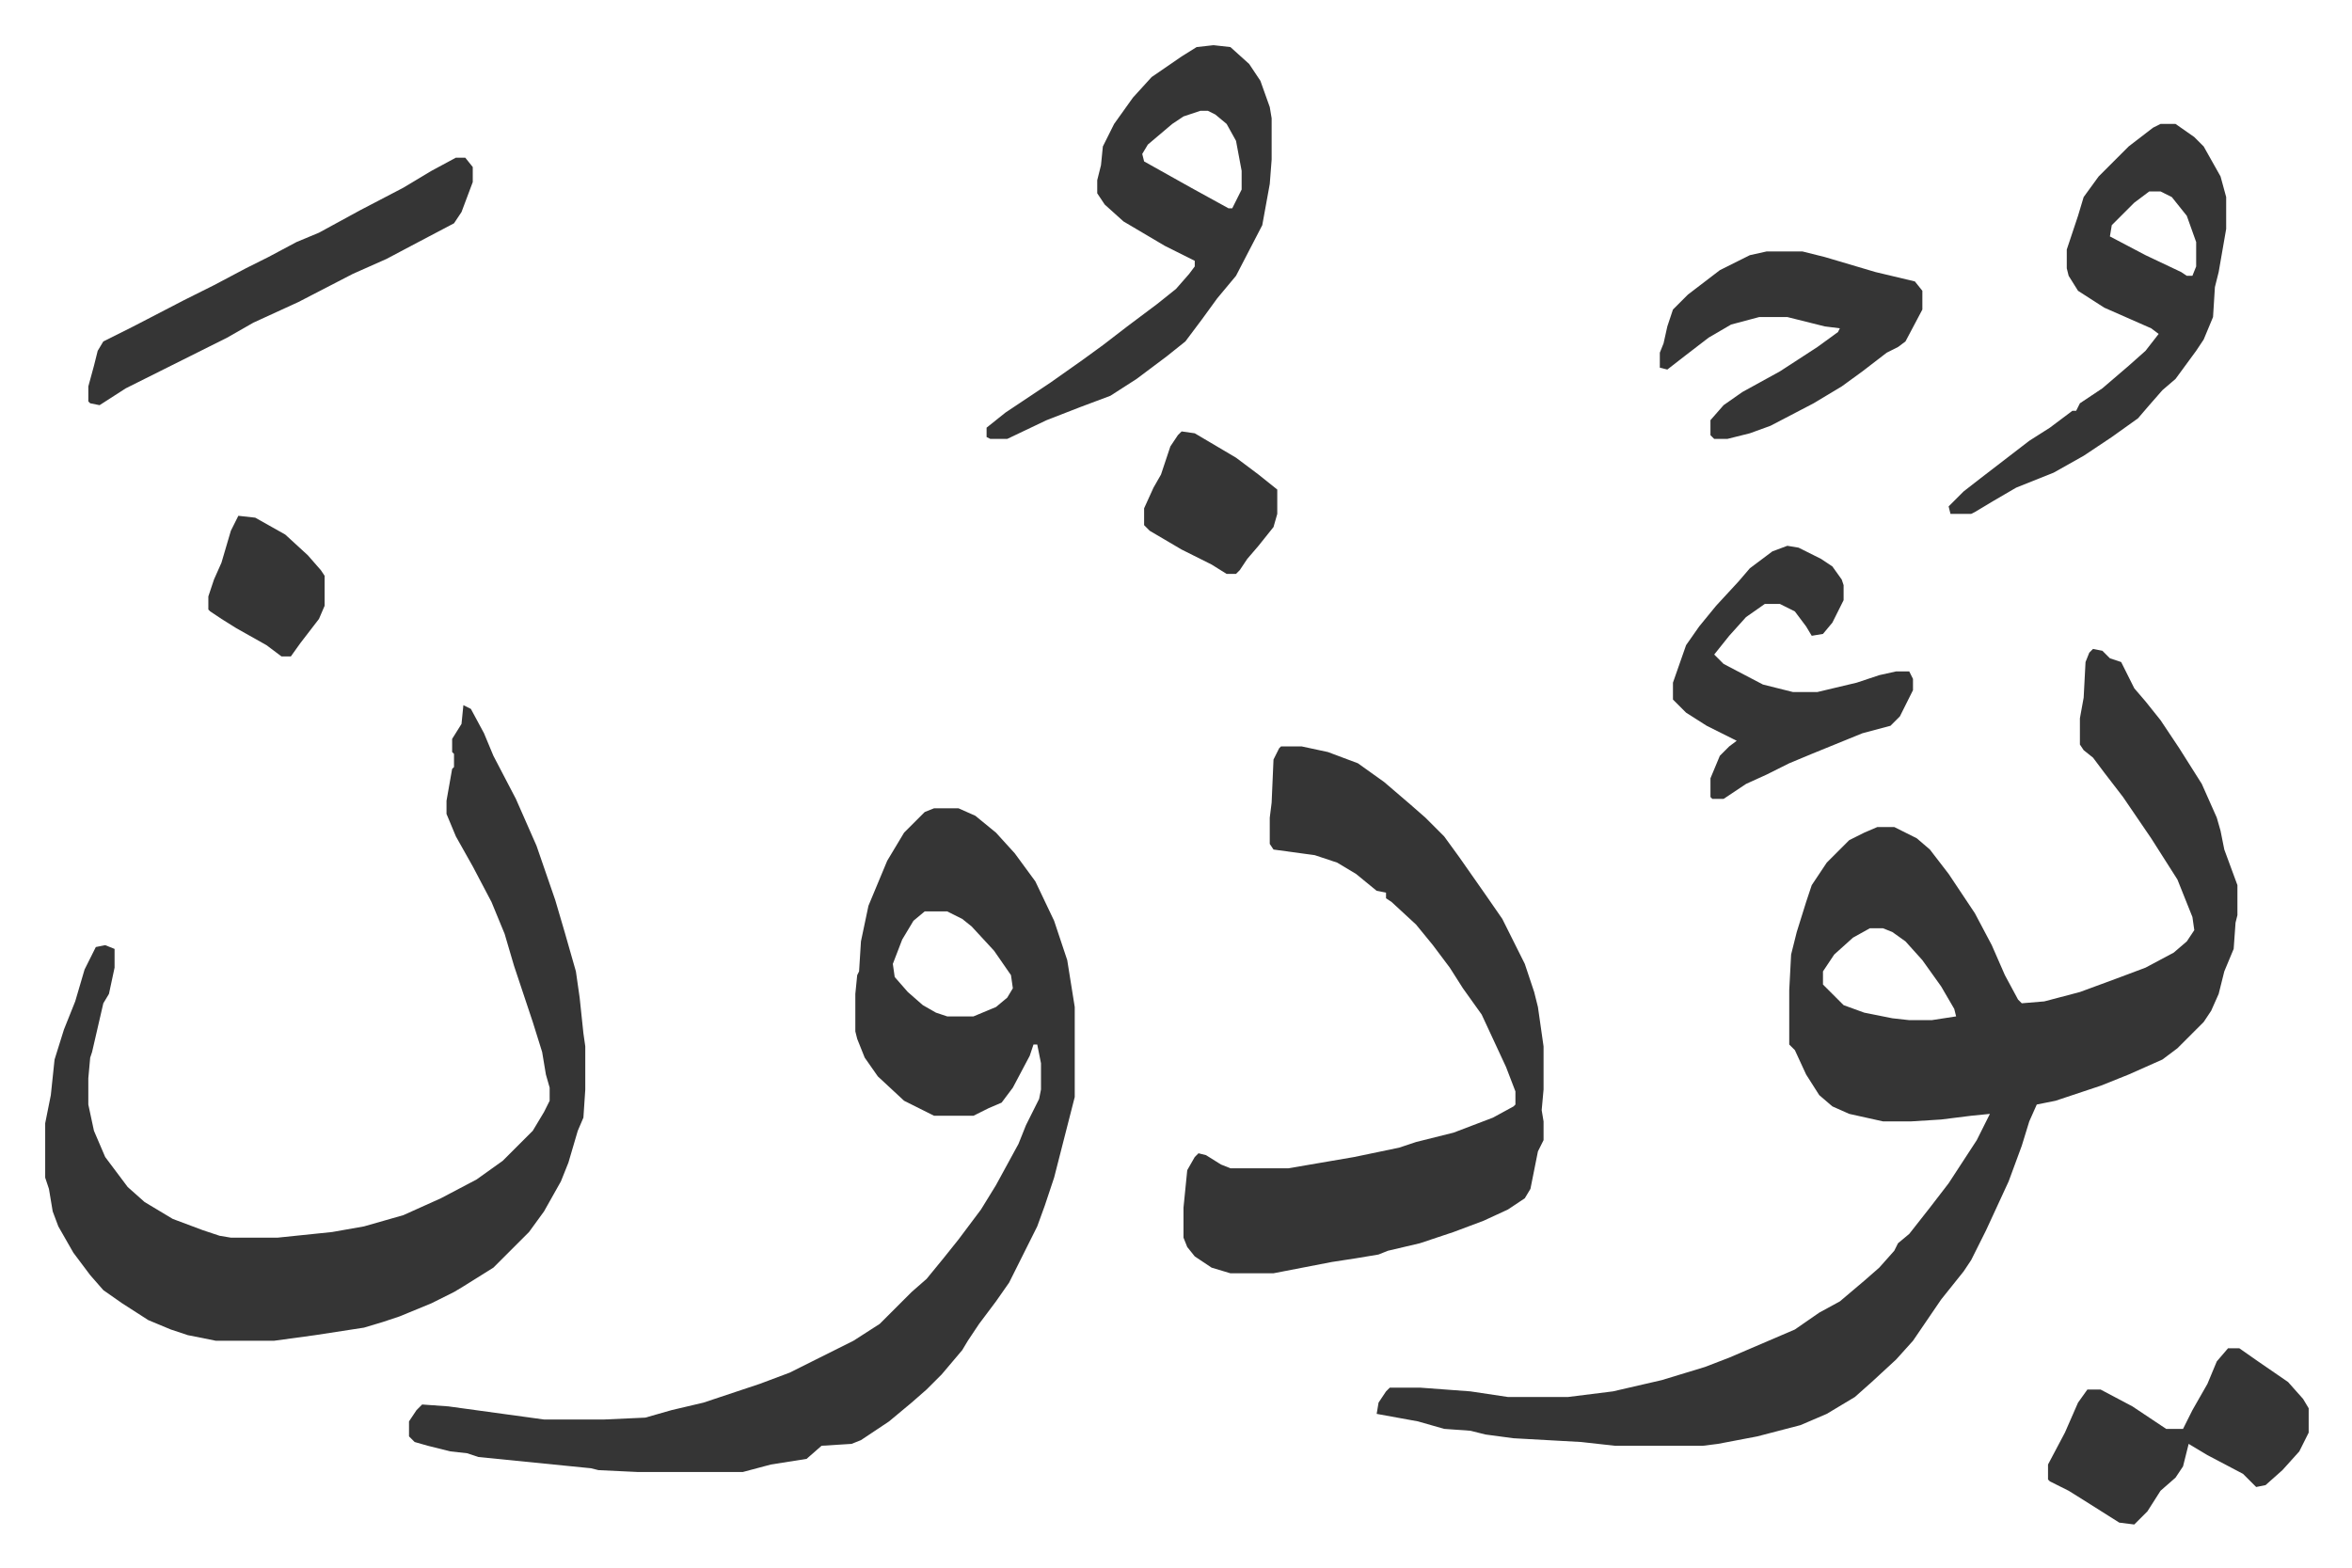 <svg xmlns="http://www.w3.org/2000/svg" viewBox="-24.1 262.9 1254.2 836.2">
    <path fill="#353535" id="rule_normal" d="m1092 609 5 1 4 4 6 2 7 14 6 7 8 10 10 15 12 19 8 18 2 7 2 10 7 19v16l-1 4-1 14-5 12-3 12-4 9-4 6-9 9-5 5-8 6-18 8-15 6-24 8-10 2-4 9-4 13-7 19-12 26-8 16-4 6-12 15-15 22-9 10-13 12-9 8-15 9-14 6-23 6-21 4-8 1h-47l-18-2-36-2-15-2-8-2-14-1-14-4-22-4 1-6 4-6 2-2h16l27 2 20 3h32l24-3 26-6 23-7 13-5 35-15 13-9 11-6 13-11 8-7 8-9 2-4 6-5 11-14 10-13 15-23 7-14-10 1-16 2-16 1h-15l-18-4-9-4-7-6-7-11-6-13-3-3v-29l1-19 3-12 5-16 3-9 8-12 8-8 4-4 8-4 7-3h9l12 6 7 6 10 13 14 21 9 17 7 16 7 13 2 2 12-1 19-5 19-7 16-6 15-8 7-6 4-6-1-7-8-20-14-22-15-22-10-13-6-8-5-4-2-3v-14l2-11 1-19 2-5zM973 758l-9 5-10 9-6 9v7l11 11 11 4 15 3 9 1h12l13-2-1-4-7-12-10-14-9-10-7-5-5-2zm-499-64h13l9 4 11 9 10 11 11 15 10 21 7 21 4 25v48l-11 43-5 15-4 11-15 30-7 10-9 12-6 9-3 5-11 13-8 8-8 7-12 10-15 10-5 2-16 1-8 7-19 3-15 4h-56l-21-1-4-1-40-4-20-2-6-2-9-1-12-3-7-2-3-3v-8l4-6 3-3 14 1 51 7h32l22-1 14-4 17-4 21-7 9-3 16-6 34-17 14-9 17-17 8-7 9-11 8-10 12-16 8-13 12-22 4-10 7-14 1-5v-14l-2-10h-2l-2 6-9 17-6 8-7 3-8 4h-21l-16-8-14-13-7-10-4-10-1-4v-20l1-10 1-2 1-16 4-19 10-24 9-15 11-11zm-5 55-6 5-6 10-5 13 1 7 7 8 8 7 7 4 6 2h14l12-5 6-5 3-5-1-7-9-13-12-13-5-4-8-4zM223 639l4 2 7 13 5 12 12 23 11 25 10 29 5 17 6 21 2 14 2 19 1 7v23l-1 15-3 7-5 17-4 10-9 16-8 11-19 19-16 10-5 3-12 6-17 7-9 3-10 3-26 4-22 3H91l-15-3-9-3-12-5-14-9-10-7-7-8-9-12-8-14-3-8-2-12-2-6v-29l3-15 2-19 5-16 6-15 5-17 6-12 5-1 5 2v10l-3 14-3 5-6 26-1 3-1 11v14l3 14 6 14 12 16 9 8 15 9 16 6 9 3 6 1h25l29-3 17-3 21-6 20-9 19-10 14-10 16-16 6-10 3-6v-7l-2-7-2-12-5-16-10-30-5-17-7-17-10-19-9-16-5-12v-7l3-17 1-1v-7l-1-1v-7l5-8zm436 22h11l14 3 16 6 14 10 14 12 8 7 10 10 8 11 7 10 7 10 9 13 5 10 7 14 5 15 2 8 3 21v23l-1 11 1 6v10l-3 6-4 20-3 5-9 6-13 6-16 6-18 6-17 4-5 2-12 2-13 2-31 6h-23l-10-3-9-6-4-5-2-5v-16l2-20 4-7 2-2 4 1 8 5 5 2h31l35-6 24-5 9-3 20-5 21-8 11-6 1-1v-7l-5-13-13-28-10-14-7-11-9-12-9-11-13-12-3-2v-3l-5-1-11-9-10-6-12-4-22-3-2-3v-14l1-8 1-23 3-6zm-36-374 9 1 10 9 6 9 5 14 1 6v22l-1 13-4 22-14 27-10 12-8 11-9 12-10 8-16 12-14 9-16 6-18 7-21 10h-9l-2-1v-5l10-8 24-16 17-12 11-8 13-10 16-12 10-8 7-8 3-4v-3l-16-8-22-13-10-9-4-6v-7l2-8 1-10 6-12 10-14 10-11 16-11 8-5zm-7 35-9 3-6 4-13 11-3 5 1 4 25 14 20 11h2l5-10v-10l-3-16-5-9-6-5-4-2zm512 7h8l10 7 5 5 9 16 3 11v17l-4 23-2 8-1 16-5 12-4 6-11 15-7 6-7 8-6 7-14 10-15 10-16 9-20 8-12 7-10 6-2 1h-11l-1-4 8-8 9-7 13-10 13-10 11-7 12-9h2l2-4 12-8 14-12 9-8 7-9-4-3-25-11-14-9-5-8-1-4v-10l6-18 3-10 8-11 16-16 13-10zm-6 36-8 6-12 12-1 6 19 10 19 9 3 2h3l2-5v-13l-5-14-8-10-6-3zM929 554l6 1 12 6 6 4 5 7 1 3v8l-6 12-5 6-6 1-3-5-6-8-8-4h-8l-10 7-9 10-8 10 5 5 21 11 16 4h13l21-5 12-4 9-2h7l2 4v6l-7 14-5 5-15 4-27 11-12 5-12 6-11 5-12 8h-6l-1-1v-10l5-12 5-5 4-3-16-8-11-7-5-5-2-2v-9l7-20 7-10 9-11 12-13 6-7 12-9zm-11-157h19l12 3 27 8 21 5 4 5v10l-9 17-4 3-6 3-13 10-11 8-15 9-23 12-11 4-12 3h-7l-2-2v-8l7-8 10-7 20-11 20-13 11-8 1-2-8-1-20-5h-15l-15 4-12 7-13 10-9 7-4-1v-8l2-5 2-9 3-9 8-8 17-13 16-8zm246 585h6l10 7 16 11 8 9 3 5v13l-5 10-9 10-9 8-5 1-7-7-19-10-10-6-3 12-4 6-8 7-7 11-7 7-8-1-19-12-8-5-10-5-1-1v-8l9-17 7-16 5-7h7l17 9 15 10 3 2h9l5-10 8-14 5-12zM219 347h5l4 5v8l-6 16-4 6-19 10-17 9-18 8-29 15-24 11-14 8-16 8-38 19-14 9-5-1-1-1v-8l3-11 2-8 3-5 16-8 27-14 16-8 17-9 12-6 15-8 12-5 22-12 23-12 15-9zm387 146 7 1 22 13 12 9 10 8v13l-2 7-8 10-6 7-4 6-2 2h-5l-8-5-16-8-17-10-3-3v-9l5-11 4-7 5-15 4-6zm-503 45 9 1 16 9 12 11 7 8 2 3v16l-3 7-10 13-5 7h-5l-8-6-16-9-8-5-6-4-1-1v-7l3-9 4-9 5-17z"/>
</svg>
